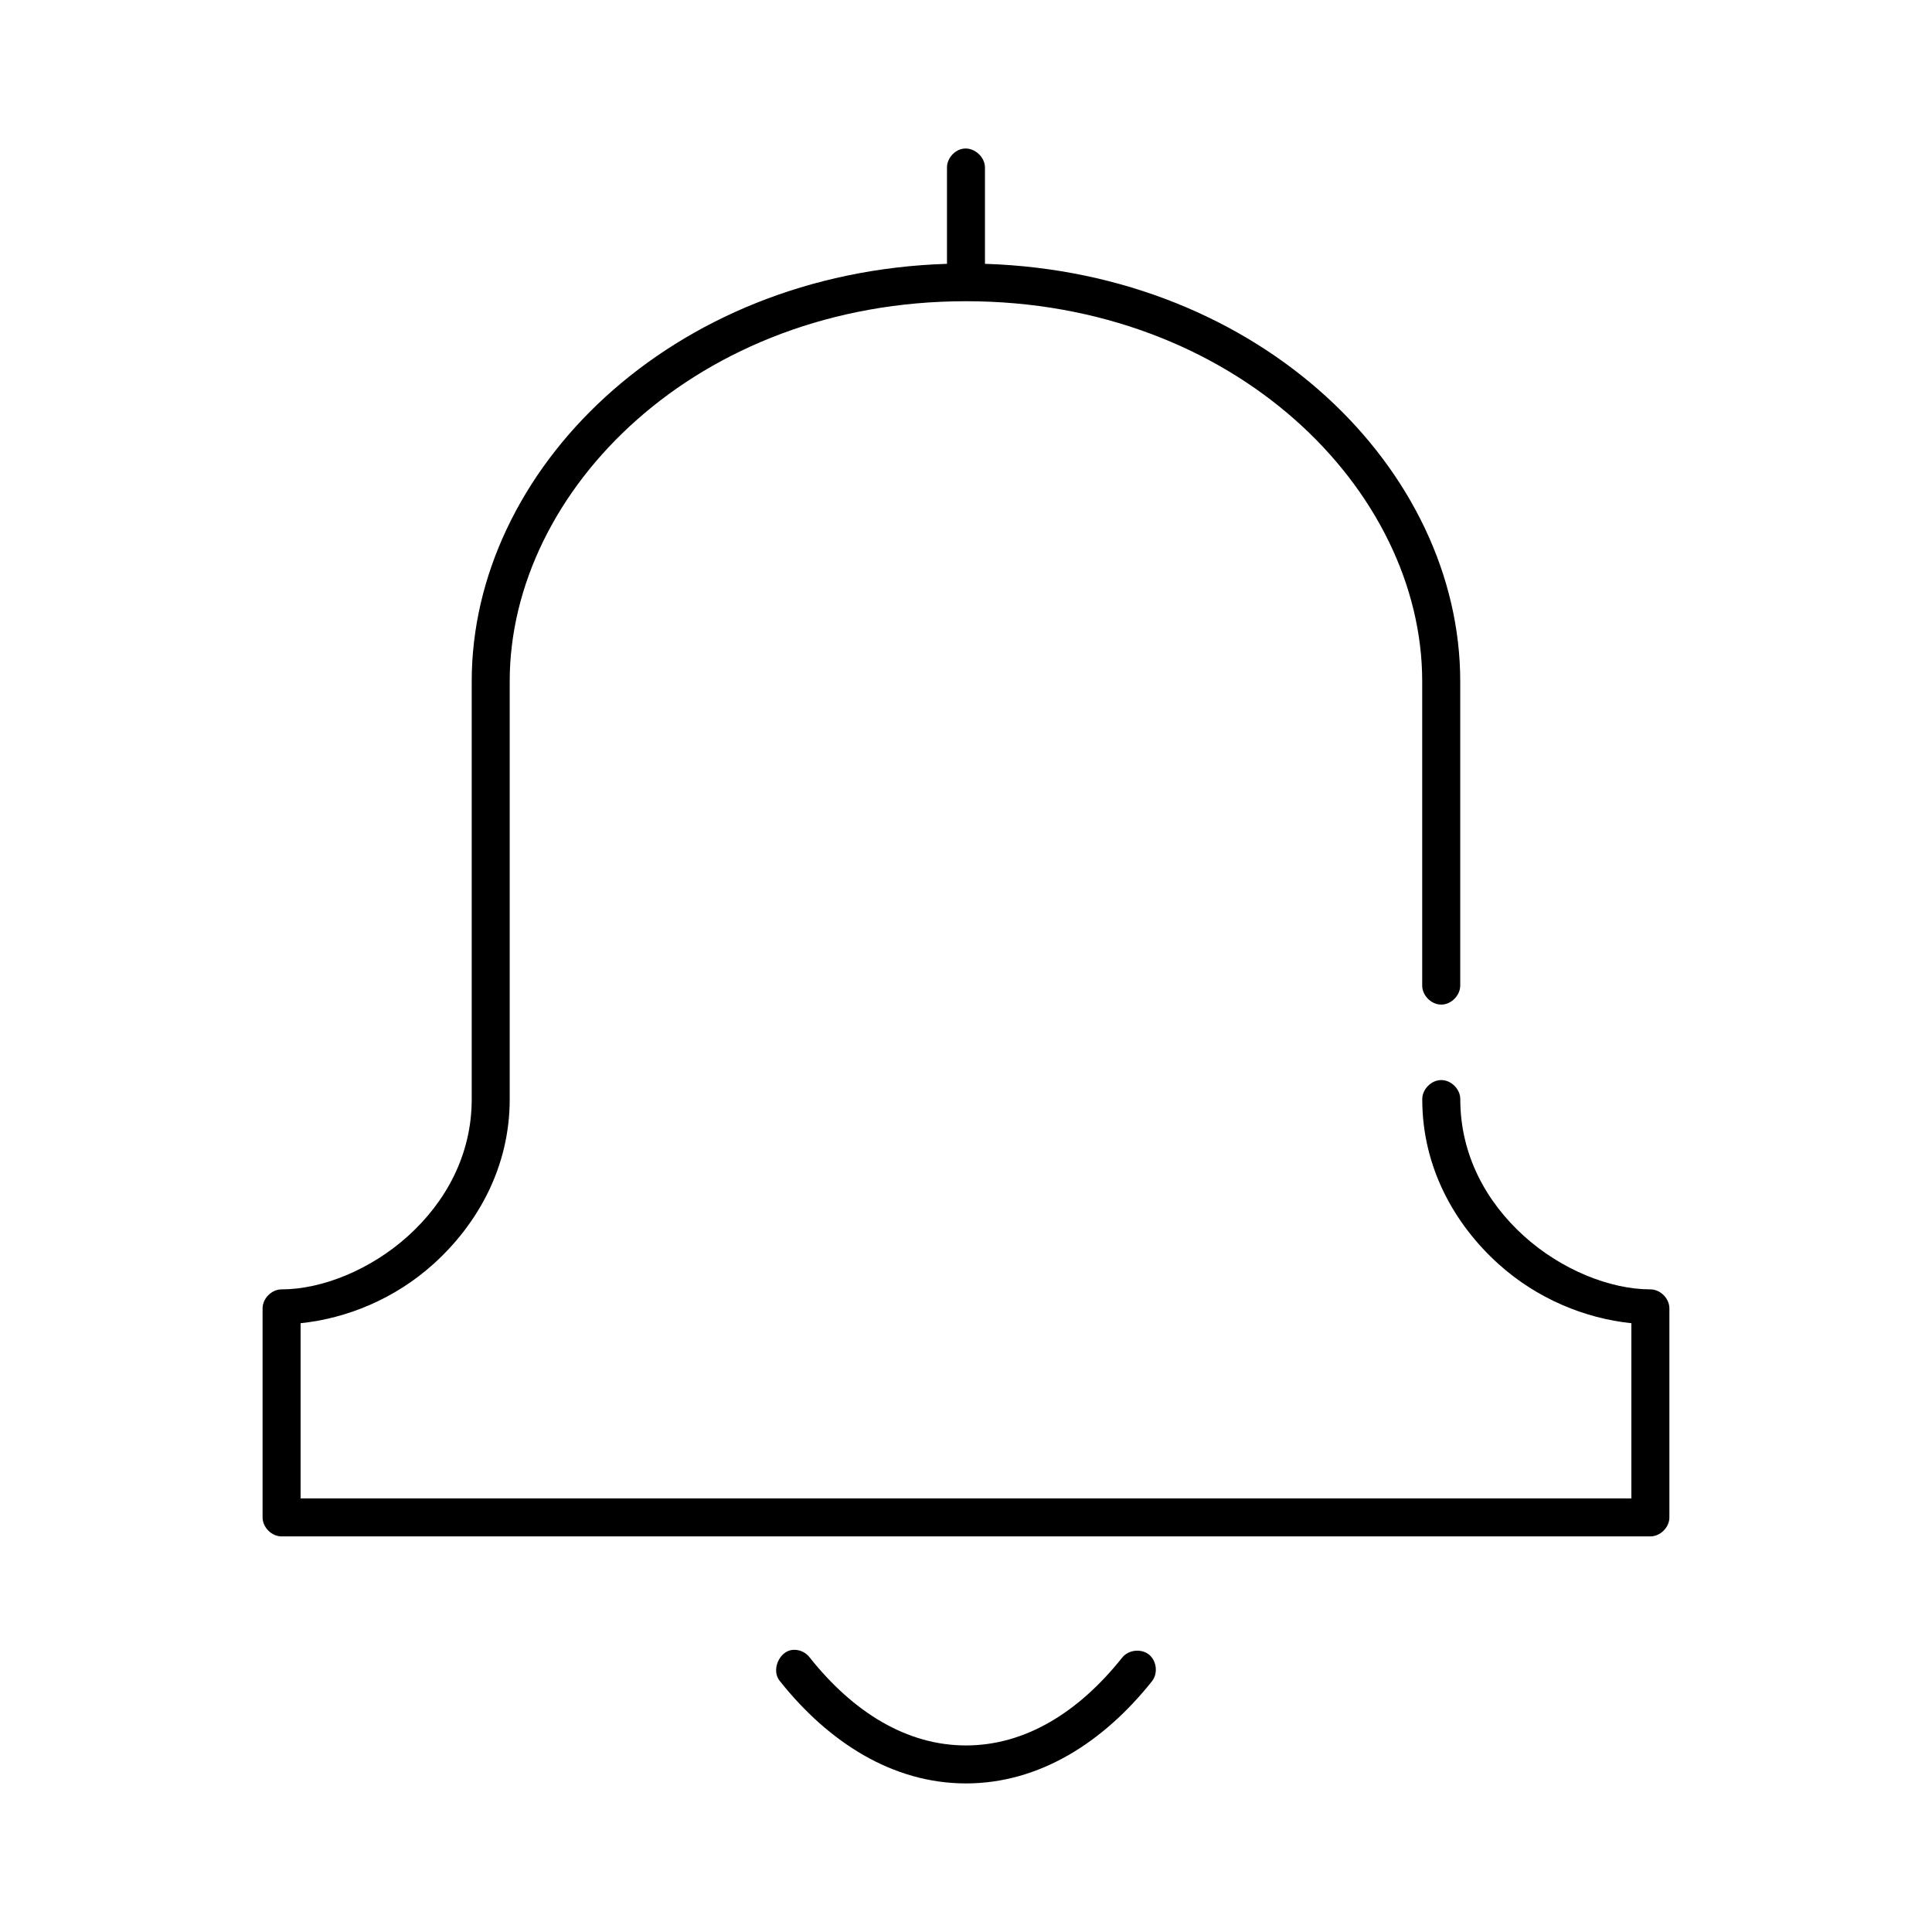 <?xml version="1.0" encoding="UTF-8"?>
<!-- Uploaded to: SVG Repo, www.svgrepo.com, Generator: SVG Repo Mixer Tools -->
<svg fill="#000000" width="800px" height="800px" version="1.1" viewBox="144 144 512 512" xmlns="http://www.w3.org/2000/svg">
 <path d="m399.37 183.39c-2.477 0.309-4.504 2.703-4.41 5.191v25.18 0.156c-73.293 2.305-125.95 54.707-125.95 110.63v110.79c0 14.789-6.926 27.227-16.848 36.195-9.918 8.969-22.832 14.164-33.535 14.164-2.637 0-5.039 2.398-5.039 5.035v55.395c0 2.637 2.398 5.035 5.039 5.035h362.74c2.637 0 5.039-2.398 5.039-5.035v-55.395c0-2.637-2.398-5.035-5.039-5.035-10.703 0-23.617-5.195-33.535-14.164-9.914-8.965-16.84-21.406-16.84-36.195 0.039-2.66-2.375-5.109-5.039-5.109-2.66 0-5.074 2.449-5.039 5.109 0 17.957 8.488 33.047 20.152 43.59 10.258 9.273 22.965 14.453 35.266 15.738v46.426h-352.67v-46.426c12.305-1.285 25.008-6.465 35.266-15.738 11.664-10.543 20.152-25.637 20.152-43.59v-110.79c0-50.676 49.746-100.72 120.91-100.72 71.168 0 120.91 50.043 120.91 100.72v80.574c-0.039 2.66 2.375 5.109 5.039 5.109 2.66 0 5.074-2.445 5.039-5.109v-80.574c0-55.926-52.66-108.33-125.95-110.63v-0.156-25.18c0.113-2.91-2.777-5.559-5.668-5.191zm-45.184 397.83c-3.727 0.242-5.922 5.531-3.465 8.34 12.875 16.18 29.871 27.066 49.277 27.066s36.402-10.887 49.277-27.066c1.648-2.059 1.273-5.434-0.785-7.082-2.062-1.648-5.438-1.273-7.086 0.789-11.574 14.547-25.75 23.293-41.406 23.293-15.66 0-29.832-8.746-41.406-23.293-0.91-1.23-2.406-2.008-3.938-2.047h-0.473z"/>
</svg>